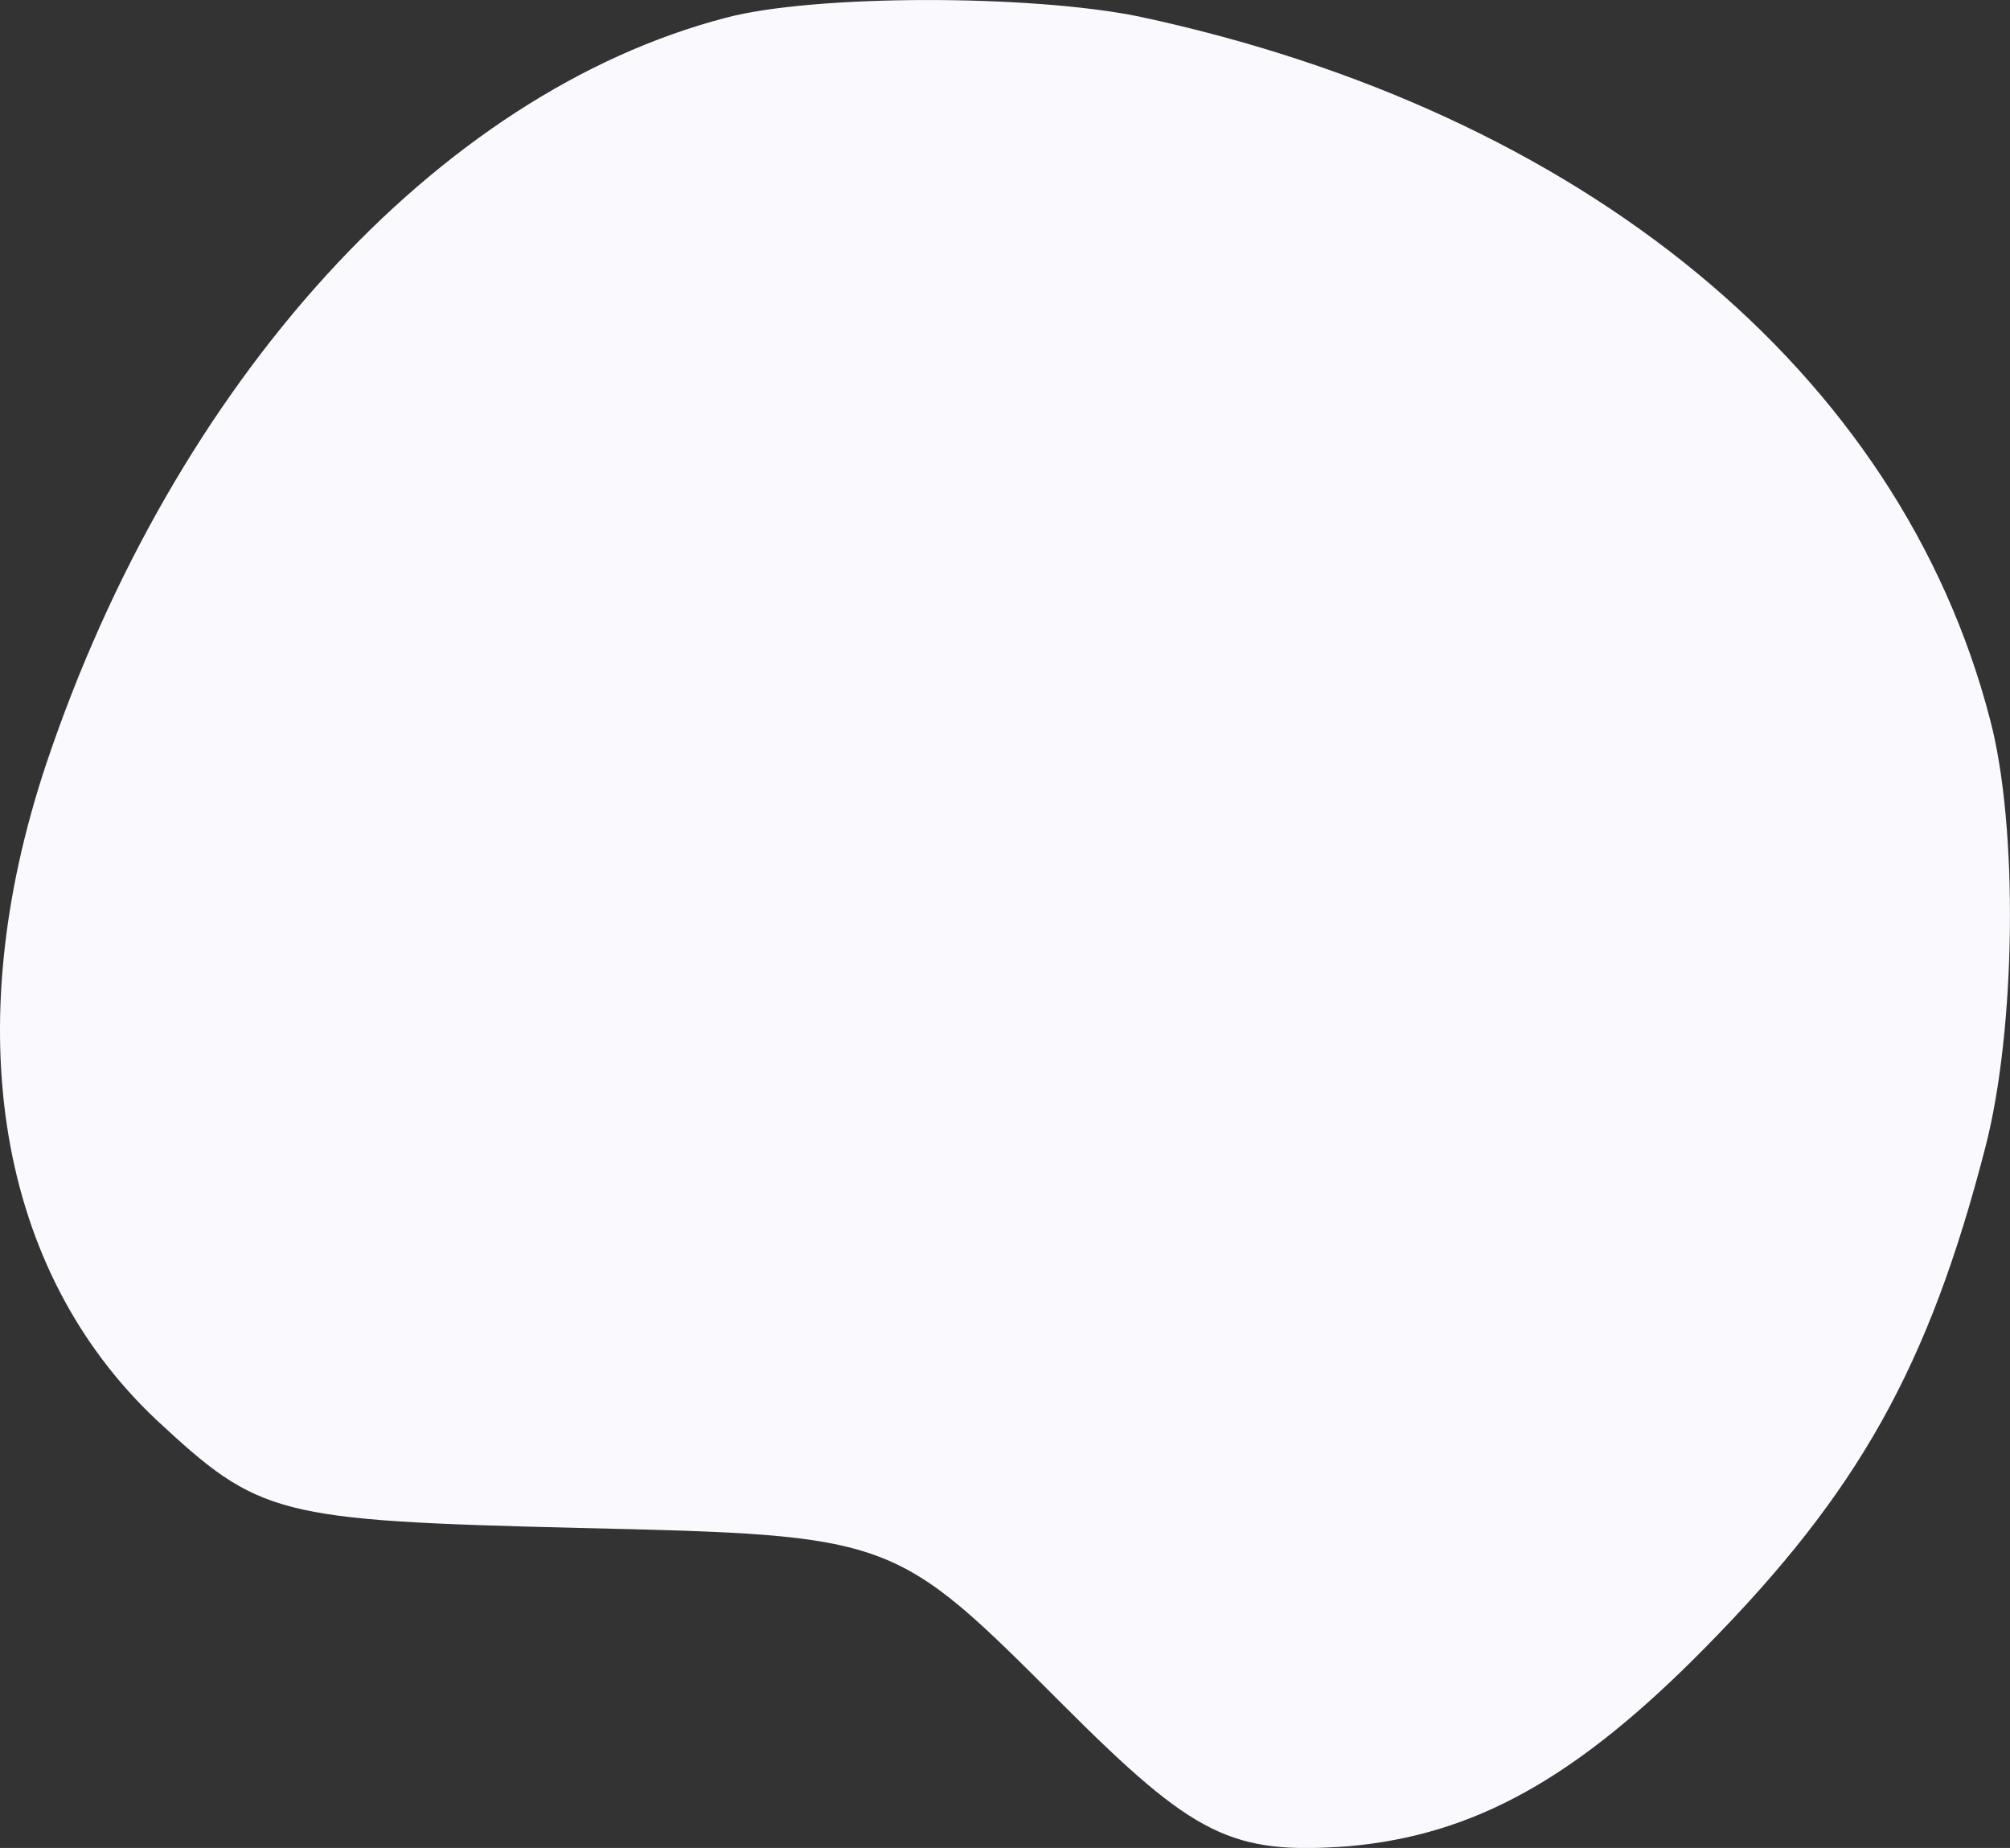 <svg xmlns="http://www.w3.org/2000/svg" viewBox="0 0 162.95 149.78"><rect x="0" y="0" width="162.95" height="149.78" fill="#333333" stroke="none"/><defs><style>.cls-1{fill:#fafafe;}</style></defs><g id="Layer_2" data-name="Layer 2"><g id="Layer_1-2" data-name="Layer 1"><path class="cls-1" d="M58.84,1.44c-23.4,6.1-44.7,29.5-55.1,60.5-7.2,21.6-3.9,41.1,9,53.2,8.3,7.7,9.6,8.1,34.1,8.7,25.8.6,25.6.6,39.4,14.4,10.6,10.6,13.6,12.1,23.1,11.4,10.1-.9,18.4-5.4,29-16.2,12.3-12.5,18-22.6,22.6-40.4,2.5-9.6,2.7-26,.4-34.7-7.3-28.2-33-49.3-69-57C83.54-.46,66-.46,58.84,1.44Z"/></g></g></svg>